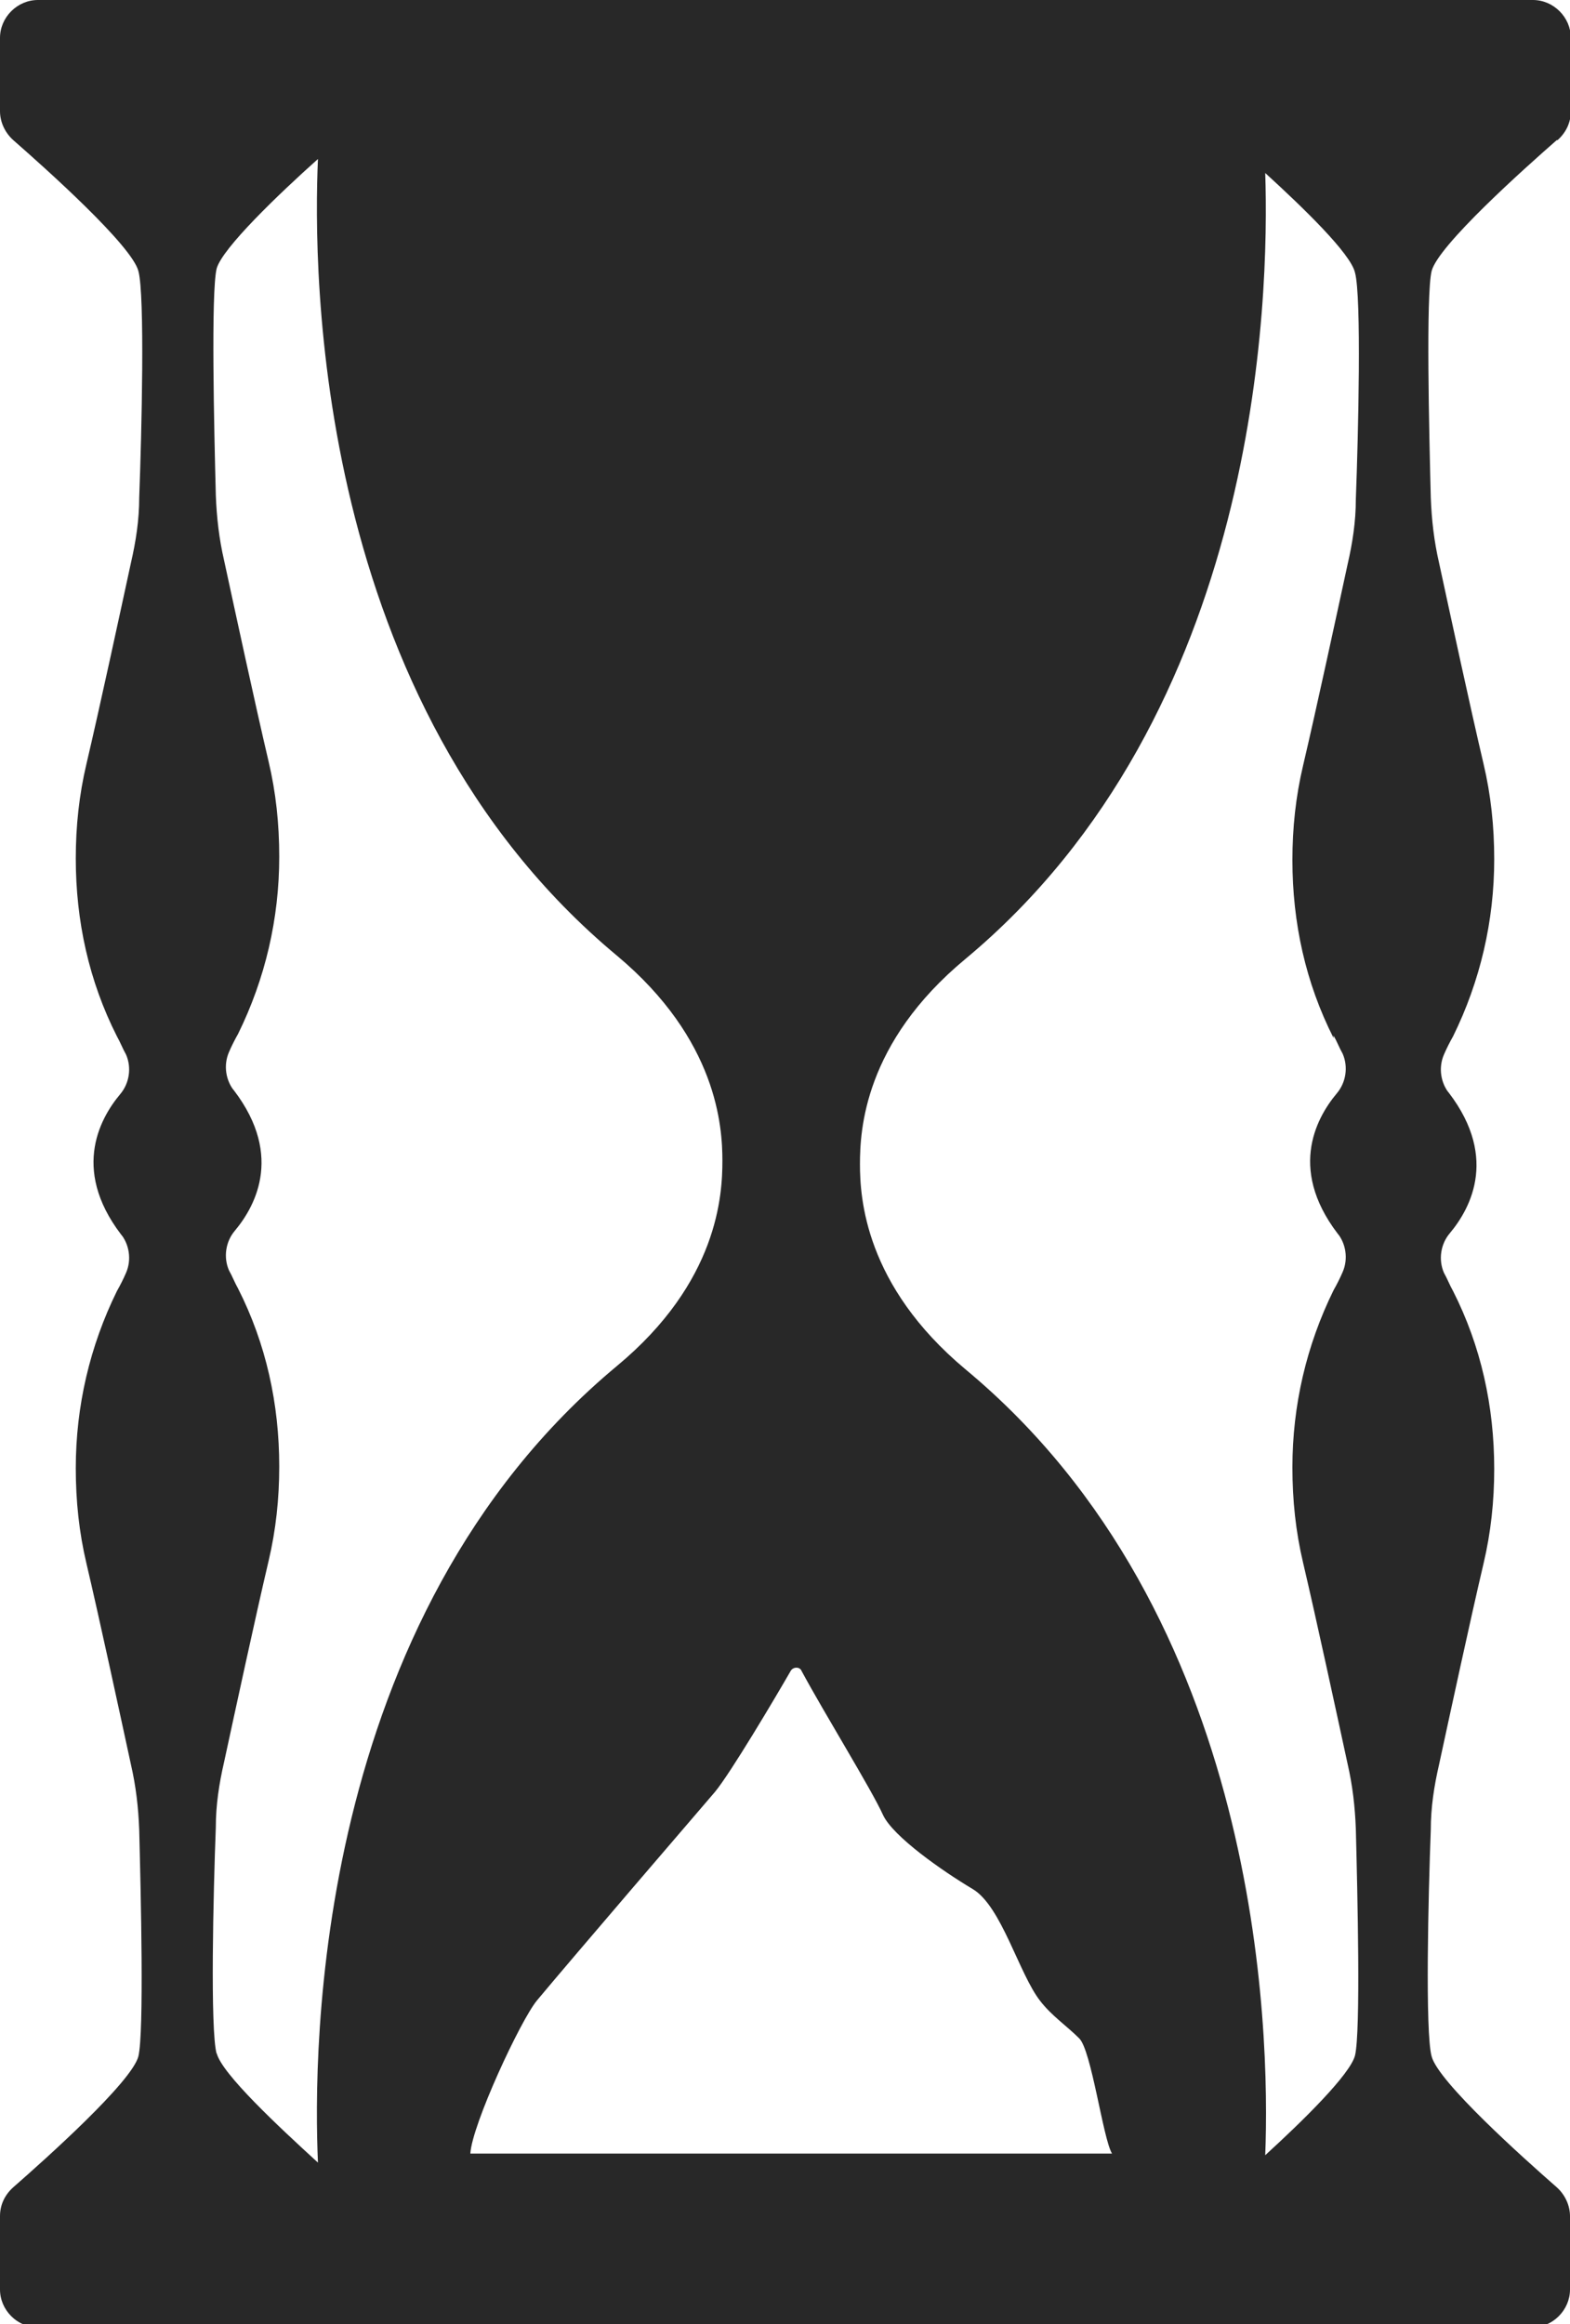 <?xml version="1.0" encoding="utf-8"?>
<svg xmlns="http://www.w3.org/2000/svg" id="Fixed" viewBox="0 0 19.06 28.21">
  <defs>
    <style>
      .cls-1 {
        fill: #282828;
        stroke-width: 0px;
      }
    </style>
  </defs>
  <path class="cls-1" d="m18.91,1.7c.1-.09.16-.21.16-.35V.46c0-.25-.21-.46-.46-.46H.46c-.25,0-.46.21-.46.46v.89c0,.13.06.26.16.35.4.35,1.44,1.28,1.52,1.59.08.29.04,1.97.01,2.75,0,.27-.04.53-.1.79-.13.6-.38,1.76-.54,2.44-.09.38-.13.76-.13,1.15h0c0,.76.16,1.49.5,2.16.04.07.07.15.11.22.07.16.04.35-.07.48-.26.31-.61.96.07,1.78l-.07-.09c.11.13.14.32.07.48-.03.07-.07.15-.11.22-.33.67-.5,1.4-.5,2.15h0c0,.4.04.78.13,1.16.16.68.41,1.84.54,2.44.06.26.09.52.1.79.02.78.06,2.46-.01,2.75-.08.31-1.12,1.24-1.52,1.59-.1.09-.16.21-.16.35v.89c0,.25.21.46.46.46h18.14c.25,0,.46-.21.46-.46v-.89c0-.13-.06-.26-.16-.35-.4-.35-1.44-1.28-1.52-1.59-.08-.29-.04-1.97-.01-2.75,0-.27.04-.53.1-.79.13-.6.38-1.76.54-2.44.09-.38.13-.76.13-1.15h0c0-.76-.16-1.49-.5-2.16-.04-.07-.07-.15-.11-.22-.07-.16-.04-.35.07-.48.26-.31.61-.96-.07-1.78l.07.09c-.11-.13-.14-.32-.07-.48.03-.07.07-.15.11-.22.33-.67.5-1.4.5-2.15h0c0-.4-.04-.78-.13-1.16-.16-.68-.41-1.84-.54-2.44-.06-.26-.09-.52-.1-.79-.02-.78-.06-2.46.01-2.75.08-.31,1.12-1.24,1.52-1.59ZM2.63,24.93c-.08-.29-.04-1.97-.01-2.75,0-.27.04-.53.1-.79.13-.6.38-1.76.54-2.44.09-.38.13-.76.13-1.15h0c0-.76-.16-1.49-.5-2.16-.04-.07-.07-.15-.11-.22-.07-.16-.04-.35.07-.48.26-.31.61-.96-.07-1.78l.07.09c-.11-.13-.14-.32-.07-.48.03-.07.07-.15.11-.22.33-.67.5-1.4.5-2.15h0c0-.4-.04-.78-.13-1.16-.16-.68-.41-1.84-.54-2.44-.06-.26-.09-.52-.1-.79-.02-.78-.06-2.46.01-2.75.07-.25.76-.91,1.23-1.33-.06,1.35-.06,6.6,3.63,9.67,1.22,1.02,1.28,2.08,1.28,2.49s-.05,1.47-1.28,2.49c-3.69,3.07-3.69,8.32-3.63,9.67-.47-.43-1.17-1.08-1.23-1.33Zm3.08,1.21c.02-.35.61-1.62.81-1.86.45-.54,1.92-2.25,2.16-2.53.19-.23.73-1.14.92-1.47.03-.05.11-.05.13,0,.28.52.85,1.44.99,1.75.12.26.72.68,1.09.9.35.21.56,1.03.82,1.36.14.18.32.3.47.45.15.14.29,1.22.4,1.4h-7.79Zm10.48-13.57c.04.07.07.15.11.22.07.16.04.35-.07.48-.26.31-.61.96.07,1.78l-.07-.09c.11.13.14.32.07.48-.03.07-.07.15-.11.22-.33.67-.5,1.4-.5,2.15h0c0,.4.04.78.13,1.16.16.68.41,1.84.54,2.44.06.26.09.52.1.79.02.78.06,2.46-.01,2.75-.06.23-.63.79-1.09,1.21.06-1.52-.05-6.56-3.64-9.54-1.22-1.02-1.28-2.08-1.28-2.49s.05-1.47,1.28-2.49c3.58-2.98,3.69-8.02,3.64-9.54.46.42,1.04.98,1.09,1.21.08.29.04,1.97.01,2.75,0,.27-.04.53-.1.79-.13.6-.38,1.76-.54,2.44-.09.38-.13.76-.13,1.15h0c0,.76.16,1.49.5,2.16Z"/>
</svg>